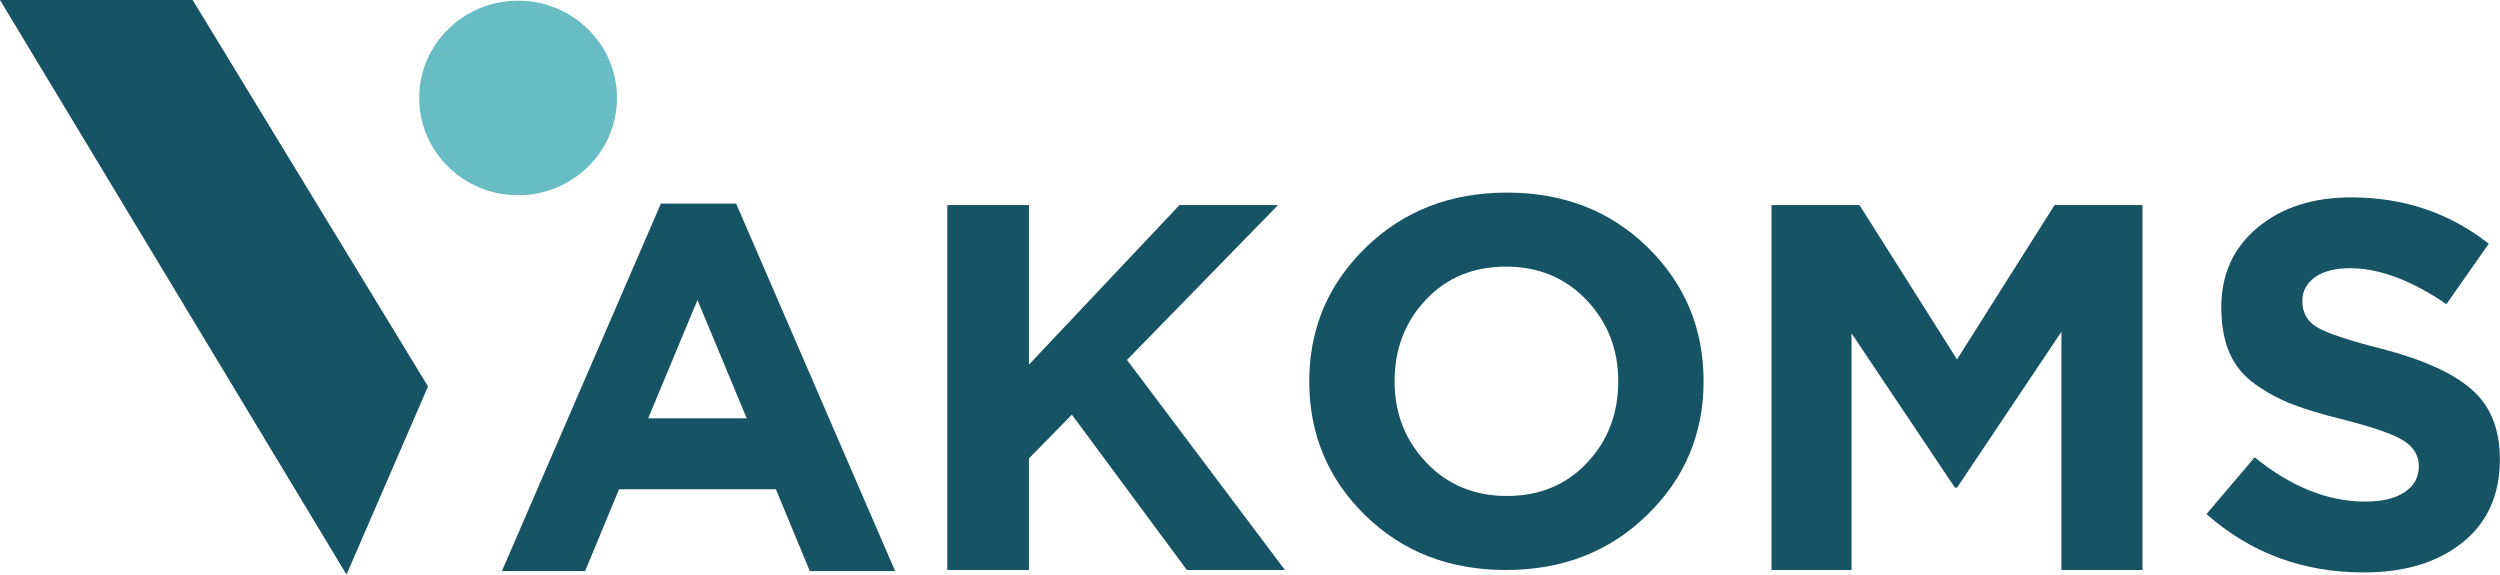 <svg width="1056" height="243" viewBox="0 0 1056 243" fill="none" xmlns="http://www.w3.org/2000/svg">
<path d="M260.612 41.376C260.612 64.067 241.912 82.463 218.838 82.463C195.772 82.463 177.068 64.067 177.068 41.376C177.068 18.681 195.772 0.288 218.838 0.288C241.912 0.288 260.612 18.681 260.612 41.376Z" fill="#68BCC3"/>
<path d="M180.792 163.238L146.365 242.697L0 0H81.373L180.792 163.238Z" fill="#165364"/>
<path d="M273.789 176.714H315.427L294.61 126.736L273.789 176.714ZM212 241.232L279.163 86H310.949L378.111 241.232H342.069L327.738 206.665H261.474L247.151 241.232H212Z" fill="#165364"/>
<path d="M400.148 240.767V86.634H434.622V154.014L498.202 86.634H539.836L476.038 152.032L542.75 240.767H501.334L452.755 175.148L434.622 193.648V240.767H400.148Z" fill="#165364"/>
<path d="M602.508 195.408C611.466 204.804 622.804 209.5 636.535 209.5C650.263 209.5 661.535 204.842 670.337 195.515C679.142 186.196 683.547 174.711 683.547 161.06C683.547 147.554 679.072 136.107 670.119 126.708C661.158 117.316 649.819 112.616 636.092 112.616C622.353 112.616 611.088 117.282 602.283 126.601C593.481 135.923 589.077 147.409 589.077 161.06C589.077 174.566 593.551 186.017 602.508 195.408ZM695.749 217.533C679.854 233.025 659.963 240.767 636.092 240.767C612.205 240.767 592.396 233.059 576.653 217.648C560.902 202.232 553.03 183.376 553.03 161.06C553.03 138.897 560.98 120.068 576.874 104.583C592.769 89.095 612.652 81.353 636.535 81.353C660.414 81.353 680.22 89.06 695.967 104.472C711.714 119.884 719.593 138.748 719.593 161.06C719.593 183.227 711.644 202.056 695.749 217.533Z" fill="#165364"/>
<path d="M748.293 240.767V86.634H785.448L826.643 151.814L867.837 86.634H904.996V240.767H870.743V140.141L826.643 205.979H825.752L782.094 140.803V240.767H748.293Z" fill="#165364"/>
<path d="M998.453 241.798C972.799 241.798 950.648 233.588 932.006 217.155L952.368 193.17C967.725 205.639 983.309 211.873 999.122 211.873C1006.13 211.873 1011.65 210.553 1015.67 207.912C1019.71 205.272 1021.72 201.609 1021.72 196.909C1021.72 192.512 1019.62 188.957 1015.45 186.239C1011.27 183.53 1002.85 180.556 990.173 177.33C981.223 175.125 973.99 172.963 968.476 170.839C962.955 168.715 957.694 165.887 952.702 162.366C947.706 158.841 944.052 154.409 941.737 149.055C939.426 143.701 938.274 137.283 938.274 129.801C938.274 115.866 943.379 104.645 953.597 96.134C963.811 87.63 976.974 83.374 993.083 83.374C1015.3 83.374 1034.69 89.899 1051.25 102.954L1033.35 128.48C1018.58 118.358 1005.01 113.298 992.636 113.298C986.219 113.298 981.262 114.584 977.756 117.148C974.251 119.713 972.5 123.054 972.5 127.16C972.5 132.147 974.659 135.89 978.99 138.381C983.309 140.876 992.41 143.885 1006.28 147.402C1023.28 151.807 1035.81 157.452 1043.86 164.344C1051.92 171.241 1055.94 181.149 1055.94 194.05C1055.94 209.014 1050.69 220.714 1040.17 229.145C1029.65 237.584 1015.75 241.798 998.453 241.798Z" fill="#165364"/>
</svg>
